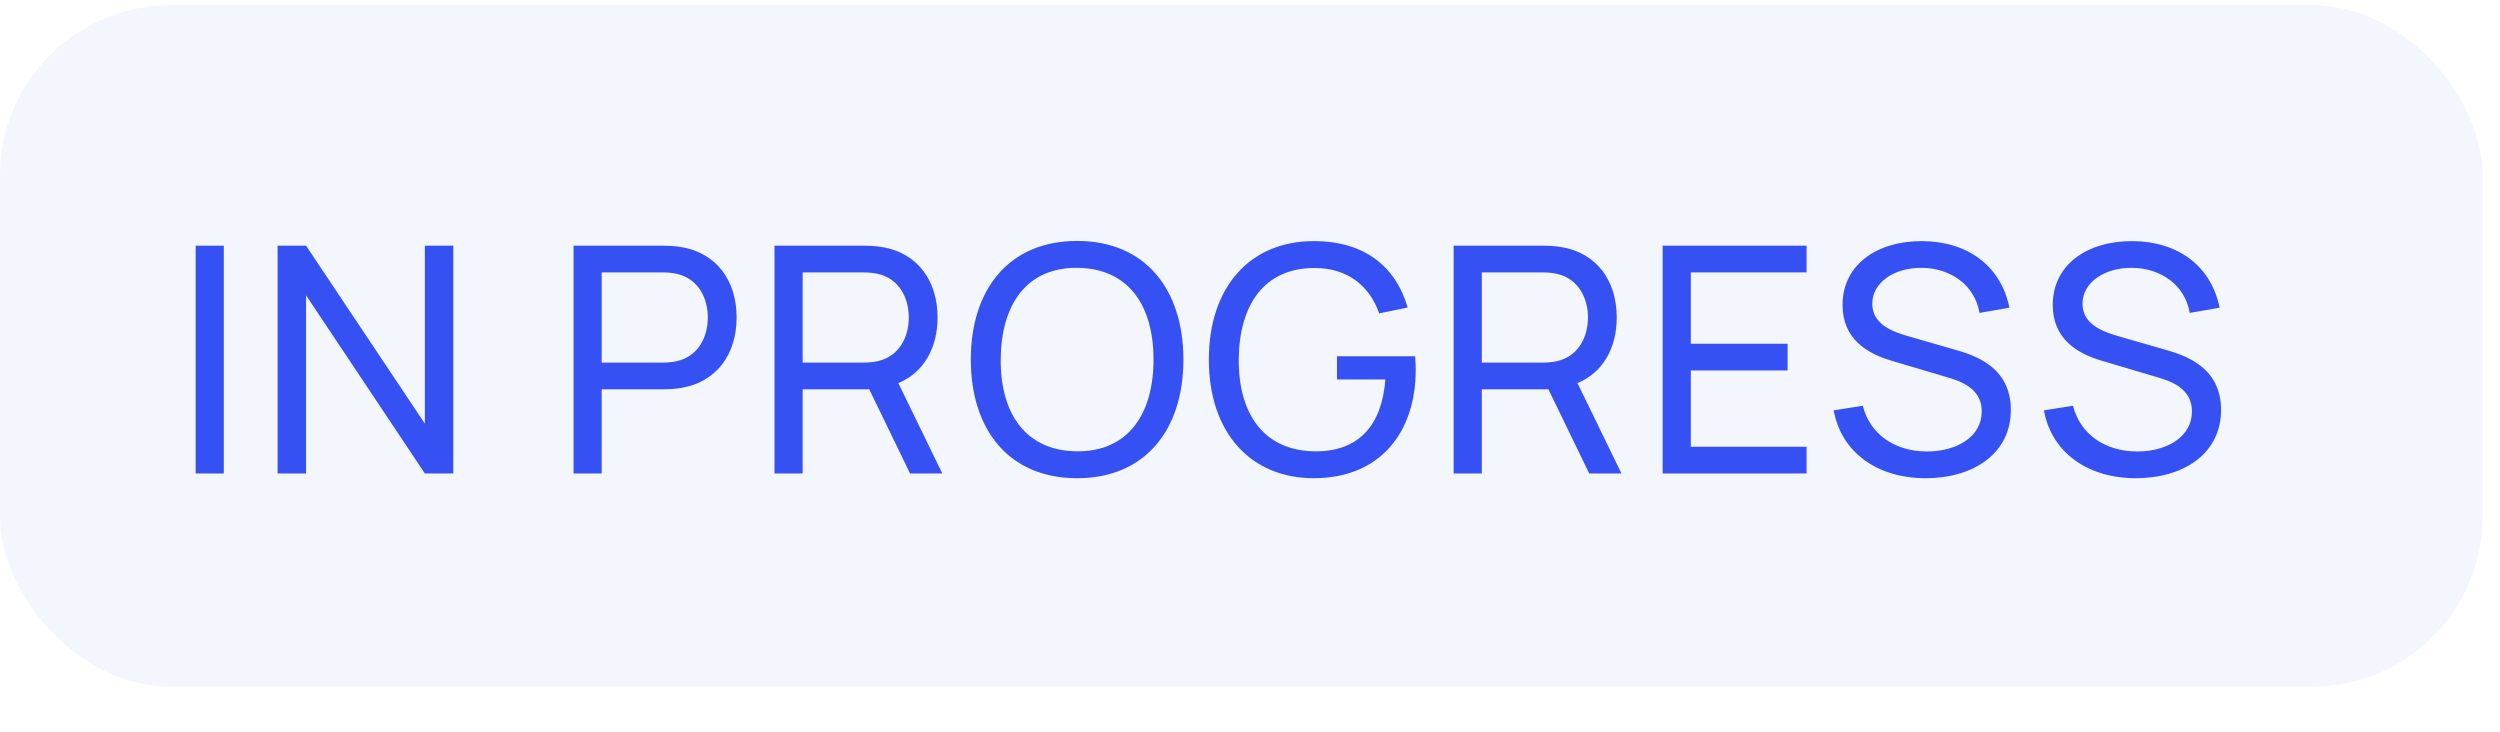 <?xml version="1.0" encoding="UTF-8"?>
<svg xmlns="http://www.w3.org/2000/svg" width="99" height="29" viewBox="0 0 99 29" fill="none">
  <rect opacity="0.2" x="0" y="0.208" width="98.312" height="26.982" rx="6.745" fill="#CCD3FC"></rect>
  <path d="M8.863 18.749V9.729H7.748V18.749H8.863ZM12.12 18.749V11.696L16.824 18.749H17.951V9.729H16.824V16.776L12.12 9.729H10.992V18.749H12.12ZM23.827 18.749V15.417H26.276C26.445 15.417 26.708 15.404 26.94 15.367C28.393 15.141 29.17 14.007 29.17 12.573C29.17 11.139 28.399 10.005 26.94 9.779C26.708 9.742 26.451 9.729 26.276 9.729H22.712V18.749H23.827ZM23.827 10.788H26.238C26.395 10.788 26.614 10.8 26.802 10.844C27.666 11.039 28.03 11.821 28.03 12.573C28.03 13.325 27.666 14.108 26.802 14.302C26.614 14.346 26.395 14.358 26.238 14.358H23.827V10.788ZM31.785 18.749V15.417H34.422L36.038 18.749H37.316L35.574 15.172C36.595 14.746 37.127 13.763 37.127 12.573C37.127 11.139 36.357 10.005 34.898 9.779C34.666 9.742 34.409 9.729 34.234 9.729H30.67V18.749H31.785ZM31.785 10.788H34.196C34.353 10.788 34.572 10.8 34.76 10.844C35.624 11.039 35.988 11.821 35.988 12.573C35.988 13.325 35.624 14.108 34.76 14.302C34.572 14.346 34.353 14.358 34.196 14.358H31.785V10.788ZM42.654 18.937C45.353 18.937 46.863 17.02 46.863 14.239C46.863 11.458 45.353 9.541 42.654 9.541C39.954 9.541 38.444 11.458 38.444 14.239C38.444 17.02 39.954 18.937 42.654 18.937ZM42.654 17.872C40.637 17.86 39.616 16.4 39.628 14.239C39.641 12.078 40.637 10.594 42.654 10.606C44.671 10.619 45.679 12.078 45.679 14.239C45.679 16.4 44.671 17.885 42.654 17.872ZM52.023 18.937C54.66 18.937 56.063 17.114 56.063 14.64C56.063 14.565 56.057 14.283 56.038 14.108H52.944V15.028H54.861C54.723 16.826 53.821 17.885 52.08 17.872C50.063 17.86 49.042 16.4 49.054 14.239C49.067 12.078 50.063 10.6 52.08 10.613C53.364 10.619 54.234 11.32 54.616 12.41L55.744 12.178C55.274 10.556 54.04 9.548 52.023 9.548C49.499 9.548 47.87 11.364 47.87 14.239C47.87 17.145 49.536 18.937 52.023 18.937ZM58.68 18.749V15.417H61.317L62.933 18.749H64.21L62.469 15.172C63.49 14.746 64.023 13.763 64.023 12.573C64.023 11.139 63.252 10.005 61.793 9.779C61.561 9.742 61.304 9.729 61.129 9.729H57.565V18.749H58.68ZM58.68 10.788H61.091C61.248 10.788 61.467 10.8 61.655 10.844C62.519 11.039 62.883 11.821 62.883 12.573C62.883 13.325 62.519 14.108 61.655 14.302C61.467 14.346 61.248 14.358 61.091 14.358H58.68V10.788ZM71.541 18.749V17.691H66.956V14.671H70.789V13.613H66.956V10.788H71.541V9.729H65.841V18.749H71.541ZM76.253 18.937C78.126 18.937 79.629 17.979 79.629 16.231C79.629 14.496 78.144 14.051 77.362 13.832L75.645 13.337C74.975 13.149 74.142 12.861 74.142 12.028C74.142 11.195 75 10.594 76.109 10.606C77.255 10.619 78.201 11.295 78.389 12.391L79.573 12.185C79.241 10.544 77.938 9.56 76.121 9.548C74.324 9.541 72.965 10.481 72.965 12.078C72.965 13.412 73.916 13.995 74.919 14.289L77.218 14.972C77.863 15.166 78.477 15.504 78.477 16.294C78.477 17.277 77.518 17.878 76.309 17.878C75.05 17.878 74.054 17.208 73.766 16.068L72.614 16.25C72.914 17.91 74.336 18.937 76.253 18.937ZM84.578 18.937C86.451 18.937 87.954 17.979 87.954 16.231C87.954 14.496 86.469 14.051 85.686 13.832L83.97 13.337C83.3 13.149 82.467 12.861 82.467 12.028C82.467 11.195 83.325 10.594 84.434 10.606C85.58 10.619 86.526 11.295 86.714 12.391L87.897 12.185C87.565 10.544 86.263 9.56 84.446 9.548C82.648 9.541 81.289 10.481 81.289 12.078C81.289 13.412 82.241 13.995 83.243 14.289L85.542 14.972C86.187 15.166 86.801 15.504 86.801 16.294C86.801 17.277 85.843 17.878 84.634 17.878C83.375 17.878 82.379 17.208 82.091 16.068L80.939 16.25C81.239 17.91 82.661 18.937 84.578 18.937Z" fill="#3551F3"></path>
</svg>
